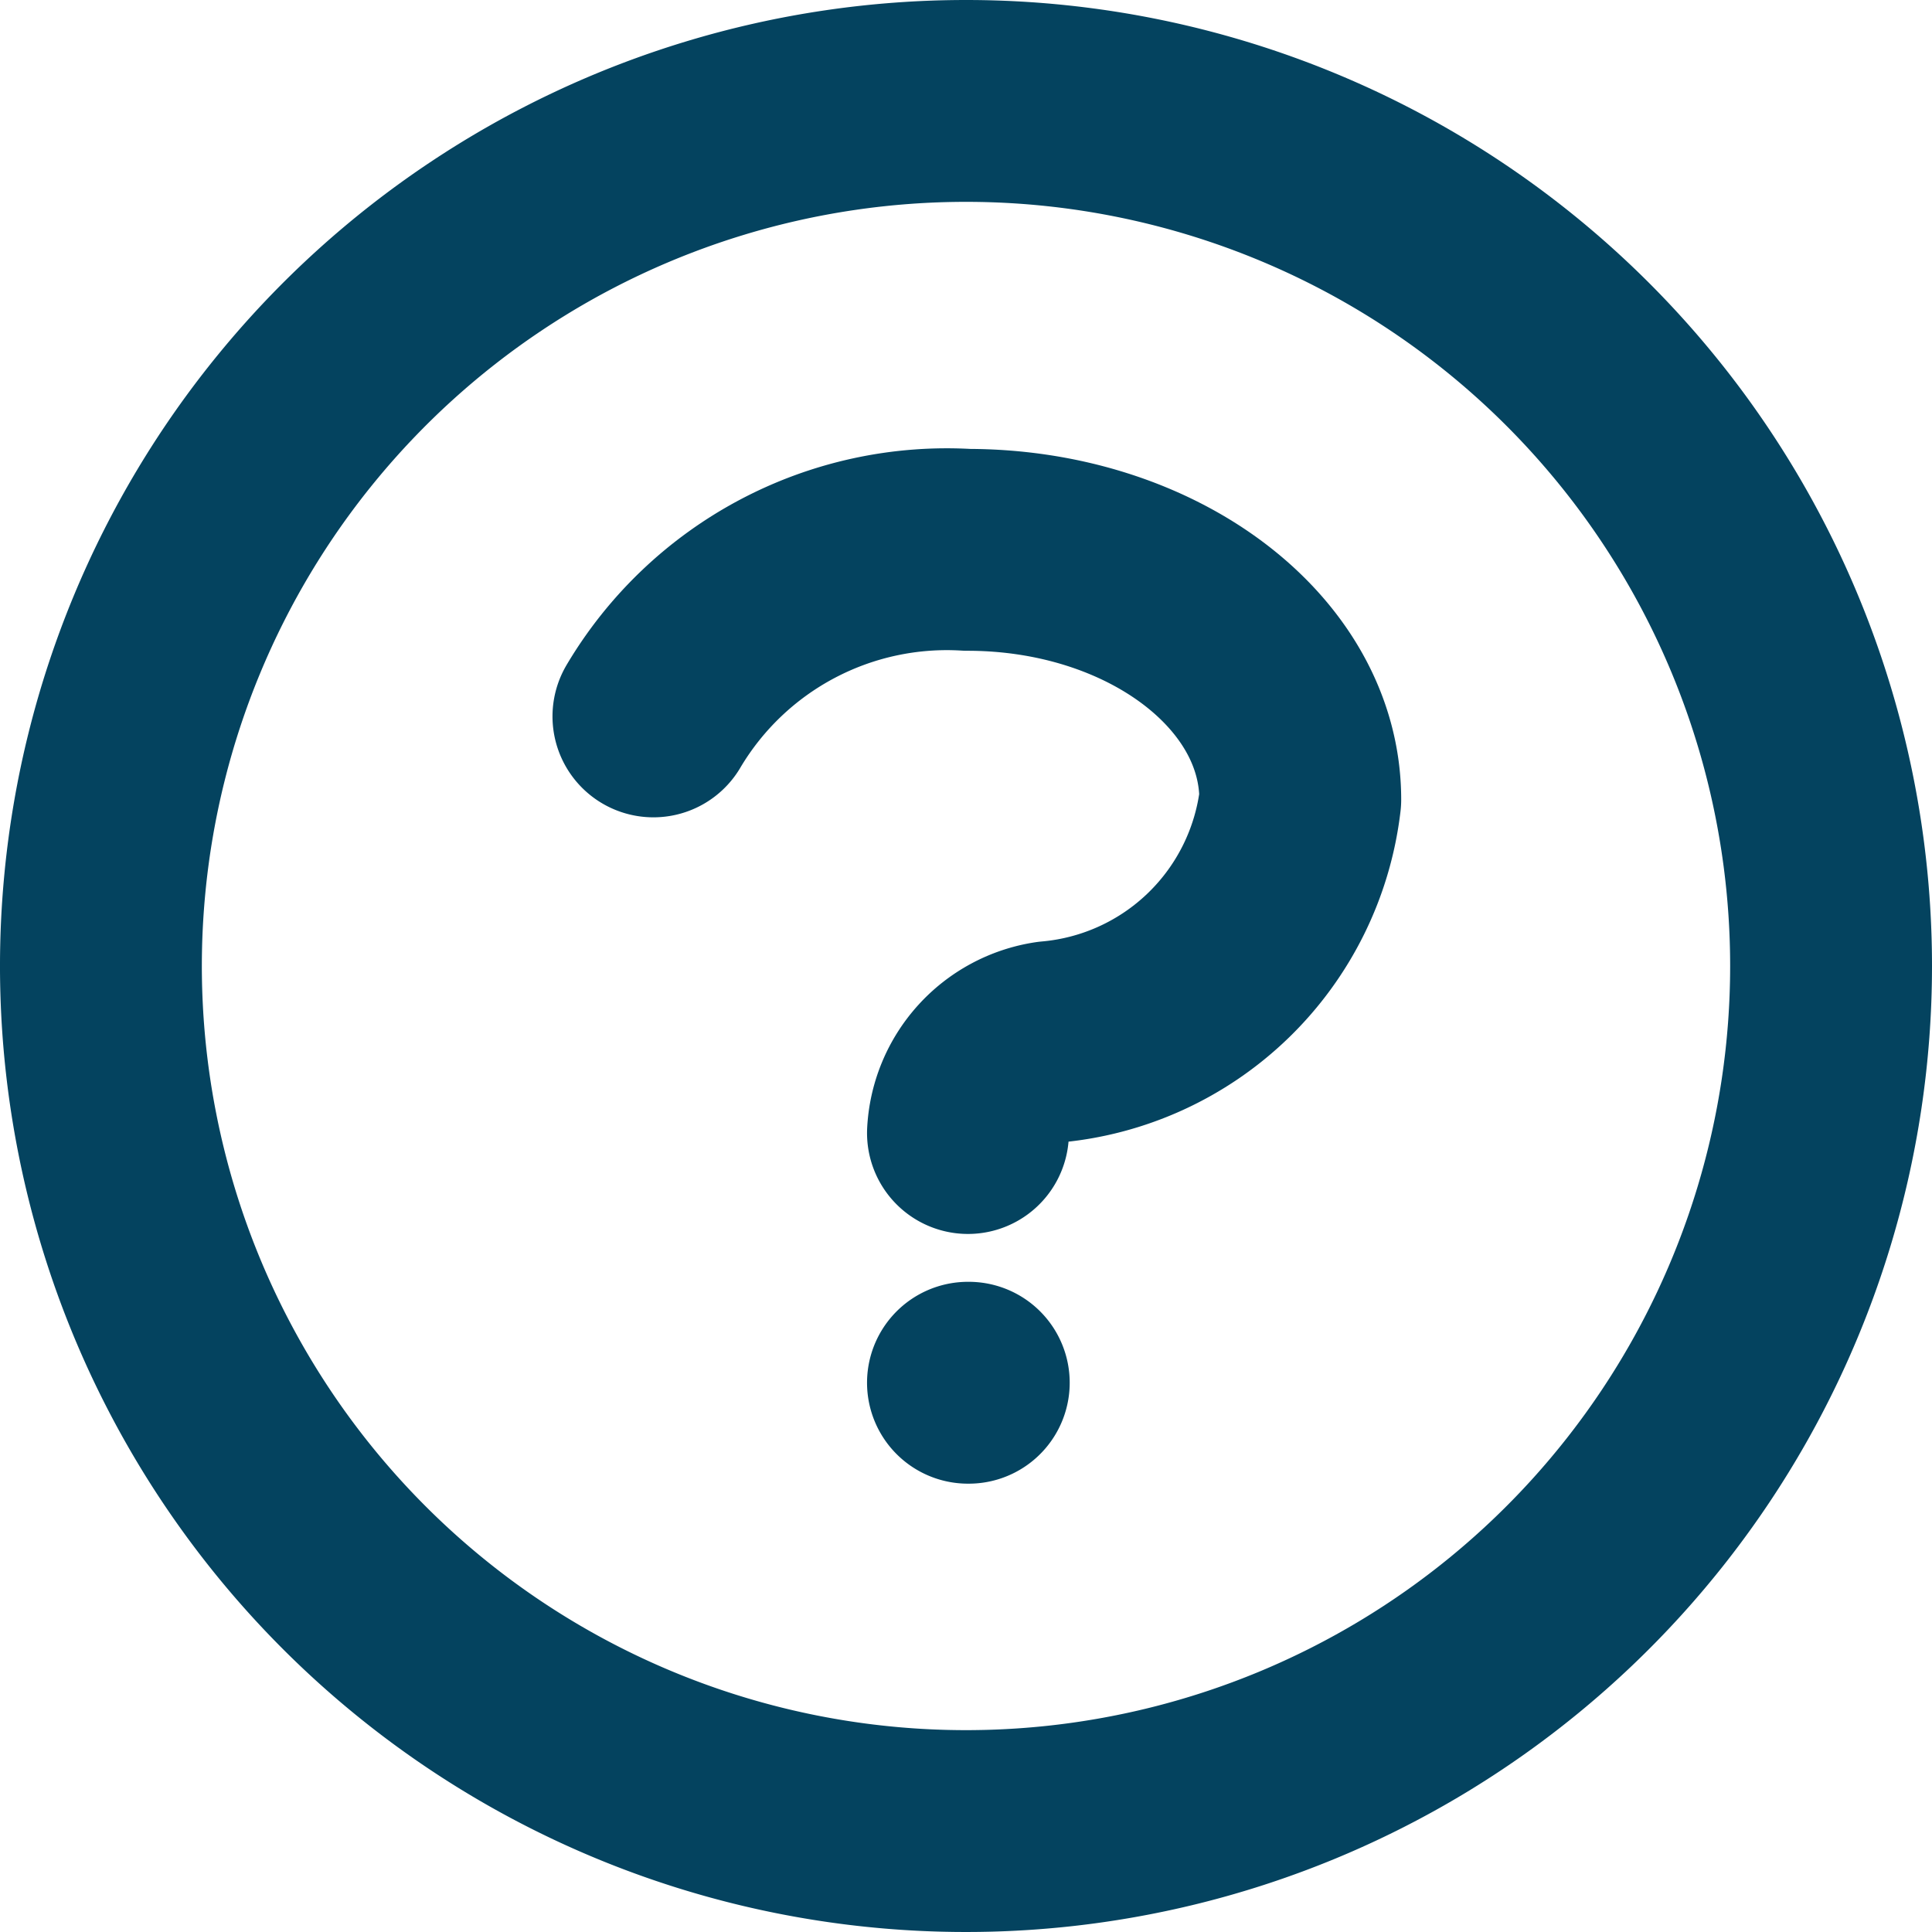 <svg xmlns="http://www.w3.org/2000/svg" width="16.75" height="16.75" viewBox="0 0 16.75 16.75">
  <g id="Question_mark_circle" data-name="Question mark circle" transform="translate(0.875 0.875)">
    <path id="Icon" d="M15,7.5A7.5,7.5,0,1,1,7.5,0,7.5,7.5,0,0,1,15,7.5Z" fill="none" stroke="#04435f" stroke-linecap="round" stroke-linejoin="round" stroke-width="1.75"/>
    <path id="Icon-2" data-name="Icon" d="M4.356,4.777A2.957,2.957,0,0,1,7.078,3.333c1.594,0,2.886.969,2.886,2.165A2.389,2.389,0,0,1,7.8,7.6a.842.842,0,0,0-.717.789m0,2.165h.007" transform="translate(0.434 0.559)" fill="none" stroke="#04435f" stroke-linecap="round" stroke-linejoin="round" stroke-width="1.75"/>
  </g>
</svg>
